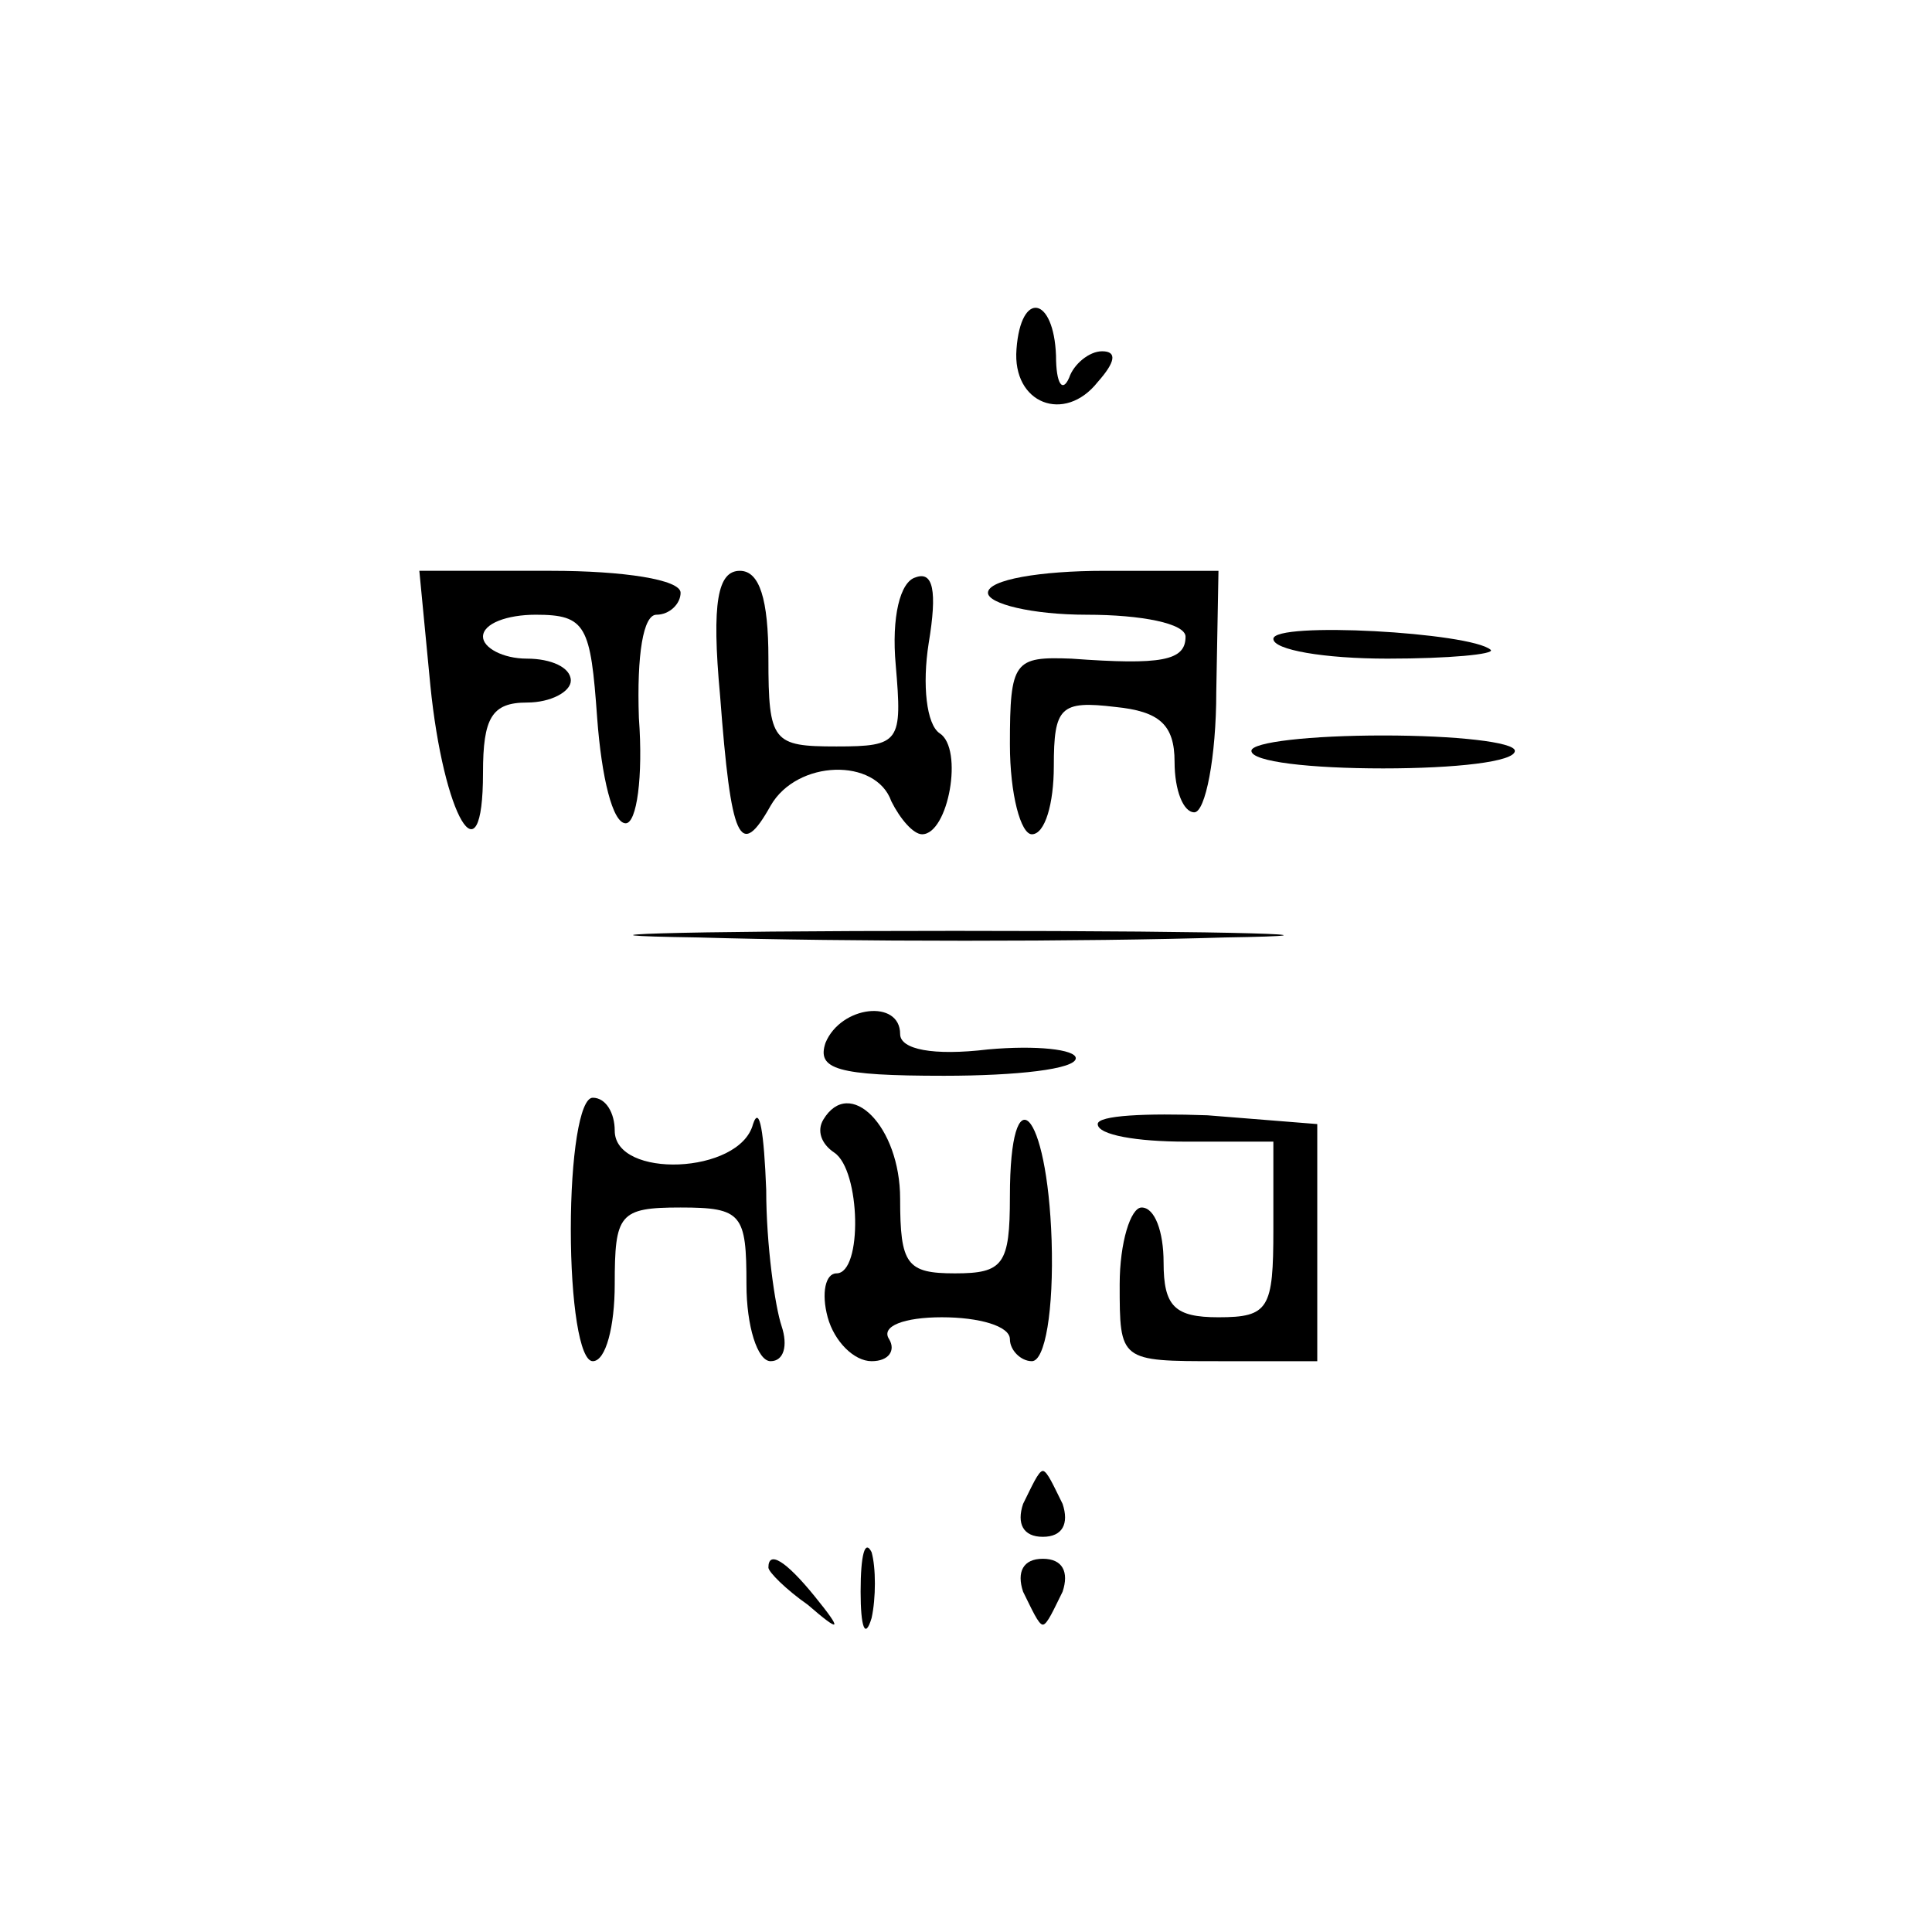 <?xml version="1.0" standalone="no"?>
<!DOCTYPE svg PUBLIC "-//W3C//DTD SVG 20010904//EN"
 "http://www.w3.org/TR/2001/REC-SVG-20010904/DTD/svg10.dtd">
<svg version="1.0" xmlns="http://www.w3.org/2000/svg"
 width="88pt" height="88pt" viewBox="0 0 88 88"
 preserveAspectRatio="xMidYMid meet">
<g transform="translate(0,88) scale(0.1,-0.1)"
fill="#000000" stroke="none">
<path d="M463 721 c-2 -25 22 -34 37 -15 8 9 9 14 2 14 -6 0 -13 -6 -15 -12
-3 -7 -6 -3 -6 10 -1 27 -16 30 -18 3z"/>
<path d="M196 568 c6 -60 24 -91 24 -40 0 25 4 32 20 32 11 0 20 5 20 10 0 6
-9 10 -20 10 -11 0 -20 5 -20 10 0 6 11 10 24 10 23 0 25 -5 28 -47 2 -27 7
-48 13 -48 5 0 8 21 6 48 -1 29 2 47 8 47 6 0 11 5 11 10 0 6 -26 10 -59 10
l-60 0 5 -52z"/>
<path d="M328 563 c5 -66 9 -75 23 -50 12 21 48 22 55 2 4 -8 10 -15 14 -15
12 0 19 39 8 46 -6 4 -8 22 -5 41 4 24 2 33 -6 30 -7 -2 -11 -18 -9 -40 3 -35
2 -37 -27 -37 -29 0 -31 2 -31 40 0 27 -4 40 -13 40 -10 0 -13 -14 -9 -57z"/>
<path d="M450 610 c0 -5 20 -10 45 -10 25 0 45 -4 45 -10 0 -11 -11 -13 -52
-10 -26 1 -28 -1 -28 -39 0 -23 5 -41 10 -41 6 0 10 14 10 31 0 27 3 30 28 27
20 -2 27 -8 27 -25 0 -13 4 -23 9 -23 5 0 10 25 10 55 l1 55 -52 0 c-29 0 -53
-4 -53 -10z"/>
<path d="M580 589 c0 -5 23 -9 52 -9 28 0 49 2 47 4 -9 8 -99 13 -99 5z"/>
<path d="M570 538 c0 -5 27 -8 60 -8 33 0 60 3 60 8 0 4 -27 7 -60 7 -33 0
-60 -3 -60 -7z"/>
<path d="M318 453 c68 -2 176 -2 240 0 64 1 9 3 -123 3 -132 0 -185 -2 -117
-3z"/>
<path d="M376 405 c-4 -12 5 -15 54 -15 33 0 60 3 60 8 0 4 -18 6 -40 4 -25
-3 -40 0 -40 7 0 16 -27 13 -34 -4z"/>
<path d="M260 320 c0 -33 4 -60 10 -60 6 0 10 16 10 35 0 32 2 35 30 35 28 0
30 -3 30 -35 0 -19 5 -35 11 -35 6 0 8 7 5 16 -3 9 -7 37 -7 62 -1 26 -3 39
-6 30 -6 -23 -63 -25 -63 -3 0 8 -4 15 -10 15 -6 0 -10 -27 -10 -60z"/>
<path d="M375 370 c-3 -5 -1 -11 5 -15 12 -8 13 -55 1 -55 -5 0 -7 -9 -4 -20
3 -11 12 -20 20 -20 8 0 11 5 8 10 -4 6 7 10 24 10 17 0 31 -4 31 -10 0 -5 5
-10 10 -10 6 0 10 23 9 55 -2 60 -19 77 -19 20 0 -31 -3 -35 -25 -35 -22 0
-25 4 -25 34 0 33 -23 56 -35 36z"/>
<path d="M500 368 c0 -5 18 -8 40 -8 l40 0 0 -40 c0 -36 -2 -40 -25 -40 -20 0
-25 5 -25 25 0 14 -4 25 -10 25 -5 0 -10 -16 -10 -35 0 -35 0 -35 45 -35 l45
0 0 54 0 54 -50 4 c-28 1 -50 0 -50 -4z"/>
<path d="M466 195 c-3 -9 0 -15 9 -15 9 0 12 6 9 15 -4 8 -7 15 -9 15 -2 0 -5
-7 -9 -15z"/>
<path d="M392 155 c0 -16 2 -22 5 -12 2 9 2 23 0 30 -3 6 -5 -1 -5 -18z"/>
<path d="M350 166 c0 -2 8 -10 18 -17 15 -13 16 -12 3 4 -13 16 -21 21 -21 13z"/>
<path d="M466 155 c4 -8 7 -15 9 -15 2 0 5 7 9 15 3 9 0 15 -9 15 -9 0 -12 -6
-9 -15z"/>
</g>
</svg>
